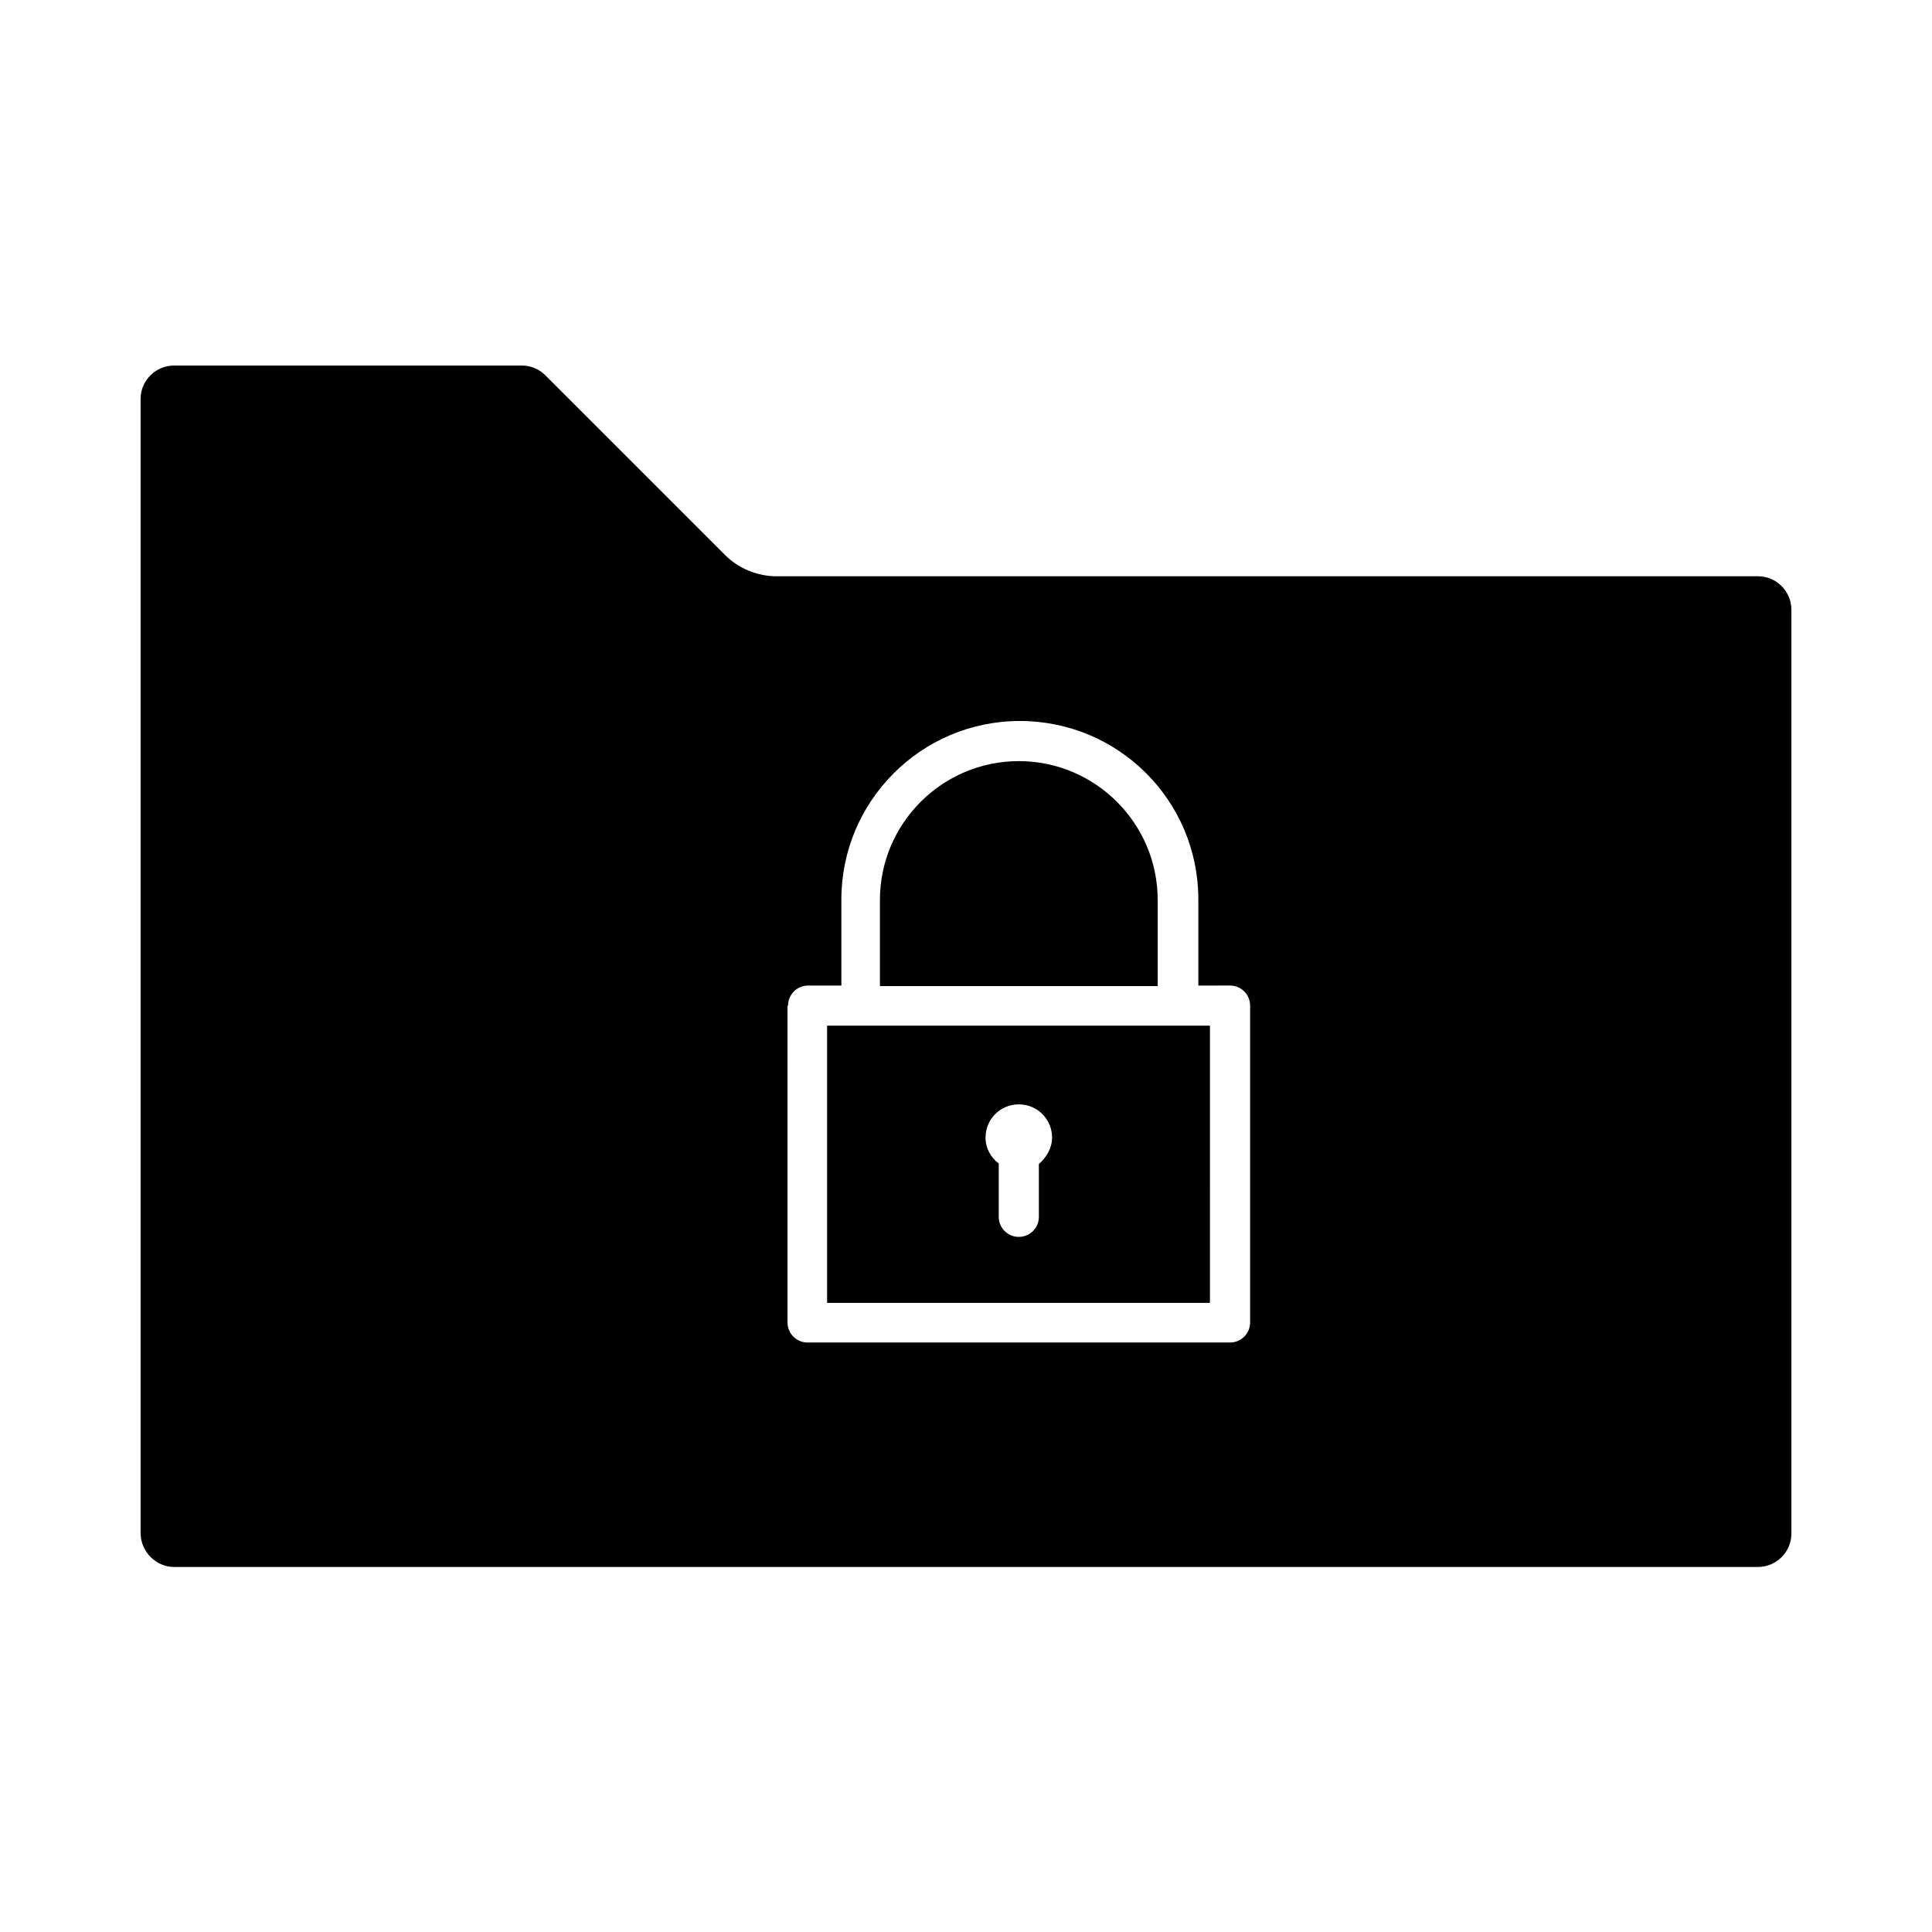 <?xml version="1.0" encoding="UTF-8"?>
<!-- Uploaded to: SVG Repo, www.svgrepo.com, Generator: SVG Repo Mixer Tools -->
<svg fill="#000000" width="800px" height="800px" version="1.1" viewBox="144 144 512 512" xmlns="http://www.w3.org/2000/svg">
 <g>
  <path d="m450.8 405.32v-22.812c0-20.293-16.516-36.805-36.805-36.805-20.293 0-36.805 16.516-36.805 36.805v22.812z"/>
  <path d="m190.08 559.26h419.84c4.758 0 8.816-3.918 8.816-8.816v-244.91c0-4.758-3.918-8.816-8.816-8.816h-260.16c-5.039 0-10.078-2.098-13.574-5.598l-47.723-47.723c-1.68-1.68-3.918-2.519-6.156-2.519h-92.227c-4.758 0-8.816 3.918-8.816 8.816v300.89c0.141 4.617 4.059 8.676 8.816 8.676zm162.76-148.76c0-2.938 2.379-5.316 5.316-5.316h8.816v-22.812c0-26.031 21.133-47.301 47.301-47.301 26.172 0 47.301 21.133 47.301 47.301v22.812l8.402-0.004c2.938 0 5.316 2.379 5.316 5.316v83.969c0 2.938-2.379 5.316-5.316 5.316h-111.96c-2.938 0-5.316-2.379-5.316-5.316l-0.004-83.965z"/>
  <path d="m464.79 415.81h-101.6v73.473h101.46l-0.004-73.473zm-45.48 36.668v13.996c0 2.938-2.379 5.316-5.316 5.316s-5.316-2.379-5.316-5.316v-13.996-0.141c-2.098-1.539-3.5-4.059-3.5-6.856 0-4.898 3.918-8.816 8.816-8.816 4.898 0 8.816 3.918 8.816 8.816-0.004 2.797-1.543 5.316-3.5 6.996-0.141-0.141 0 0 0 0z"/>
 </g>
</svg>